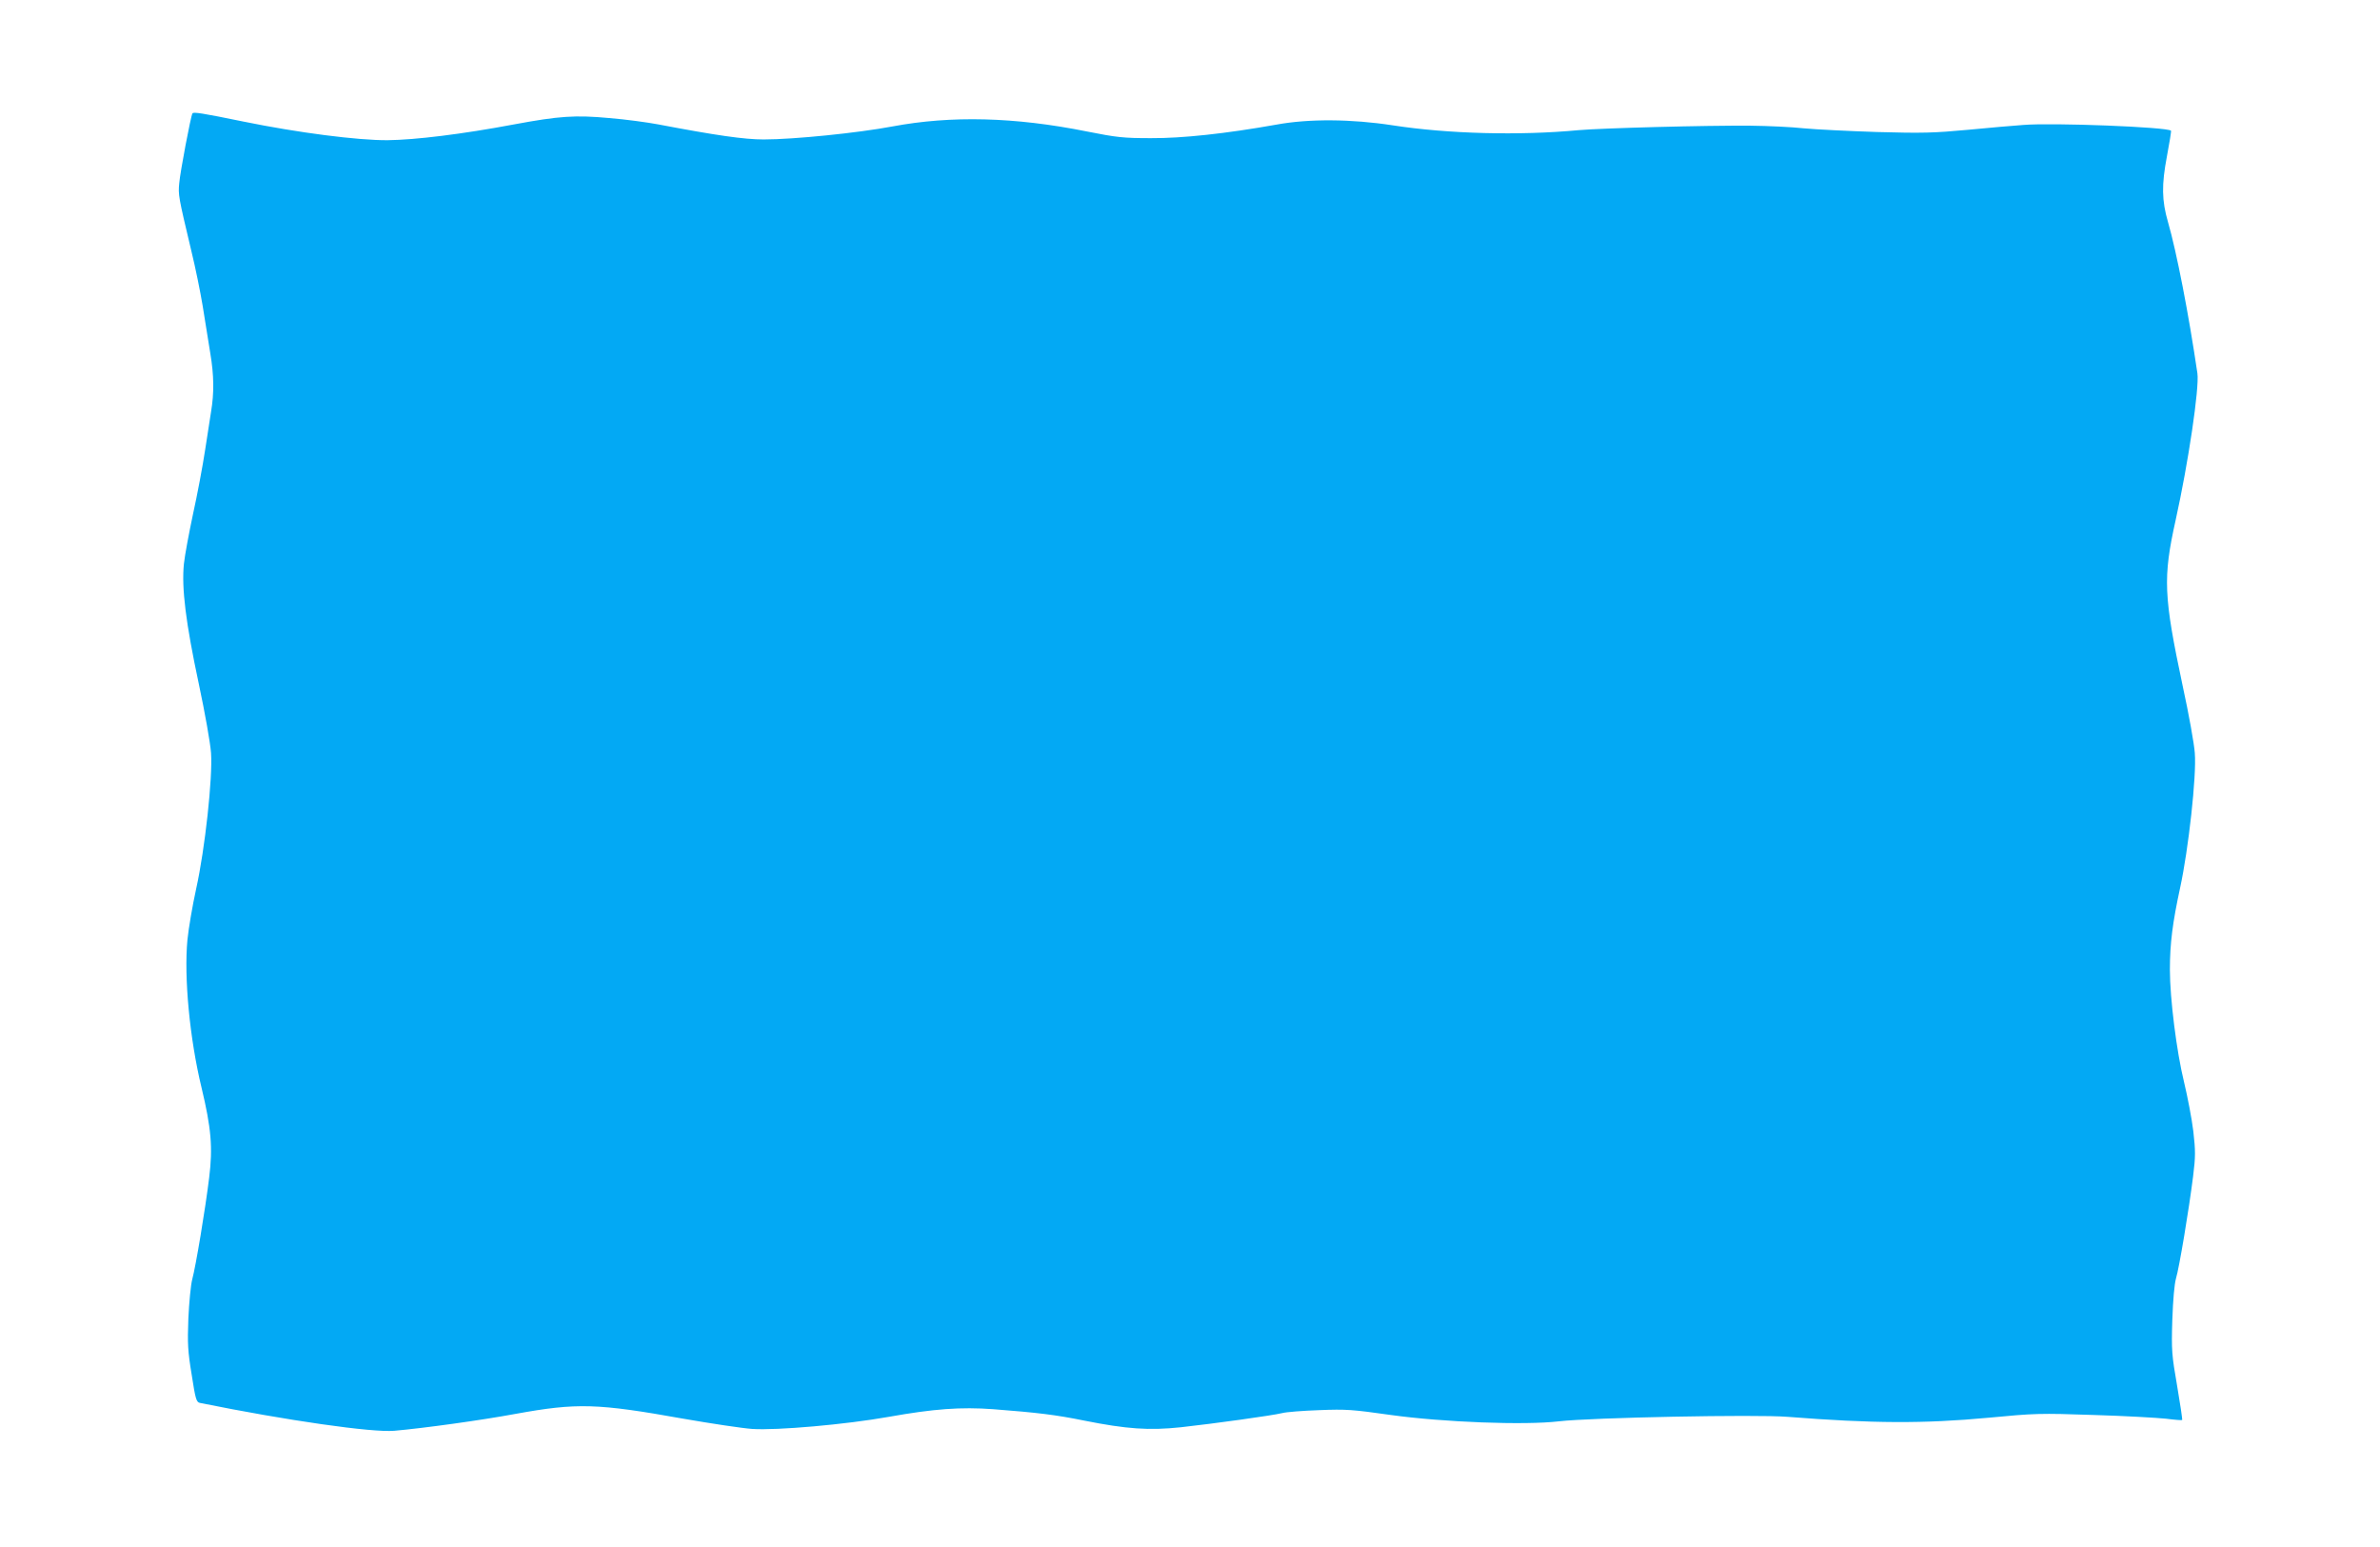 <?xml version="1.0" standalone="no"?>
<!DOCTYPE svg PUBLIC "-//W3C//DTD SVG 20010904//EN"
 "http://www.w3.org/TR/2001/REC-SVG-20010904/DTD/svg10.dtd">
<svg version="1.0" xmlns="http://www.w3.org/2000/svg"
 width="1280pt" height="832pt" viewBox="0 0 1280 832"
 preserveAspectRatio="xMidYMid meet">
<g transform="translate(0,832) scale(0.1,-0.1)"
fill="#03a9f4" stroke="none">
<path d="M1035 7710 c-9 -14 -66 -315 -71 -375 -6 -63 -5 -70 64 -360 23 -93
50 -228 62 -300 11 -71 30 -186 41 -255 20 -119 21 -214 4 -315 -2 -16 -16
-106 -31 -200 -14 -93 -44 -251 -66 -350 -21 -99 -44 -220 -49 -268 -13 -130
10 -316 80 -644 34 -160 62 -318 66 -373 9 -134 -32 -513 -80 -730 -20 -91
-41 -214 -47 -275 -19 -201 12 -531 76 -795 52 -217 61 -322 41 -483 -21 -172
-72 -477 -91 -547 -8 -30 -17 -125 -21 -211 -5 -136 -3 -176 18 -303 20 -130
25 -147 44 -151 469 -95 925 -160 1045 -150 160 14 470 57 653 91 331 60 438
57 902 -26 149 -26 315 -51 370 -55 133 -9 505 24 735 65 241 43 387 54 563
41 234 -18 335 -30 487 -61 230 -46 350 -54 521 -36 181 20 491 63 544 76 22
6 112 13 200 16 145 6 180 3 385 -26 281 -39 720 -56 905 -34 171 20 1059 38
1230 24 457 -36 733 -37 1077 -5 252 24 279 25 569 15 167 -5 342 -15 388 -20
46 -6 85 -9 87 -7 2 2 -10 84 -27 183 -29 167 -31 191 -26 354 4 112 11 193
20 225 17 56 69 366 92 550 13 105 13 135 1 241 -8 66 -31 186 -50 265 -40
163 -76 449 -76 604 0 142 15 256 55 440 45 207 89 603 79 725 -3 47 -32 209
-65 360 -103 486 -107 582 -38 893 68 307 128 711 117 789 -47 320 -112 654
-158 813 -34 117 -35 201 -6 354 14 74 24 136 22 138 -19 20 -639 44 -794 31
-48 -3 -181 -15 -297 -26 -183 -17 -246 -19 -490 -12 -154 5 -332 14 -395 20
-63 7 -191 13 -285 14 -243 2 -801 -13 -925 -24 -318 -30 -703 -20 -1000 26
-220 34 -450 36 -624 4 -275 -49 -508 -74 -676 -73 -148 0 -184 4 -345 36
-388 78 -730 86 -1045 27 -186 -35 -530 -70 -693 -70 -105 0 -257 22 -567 81
-58 11 -176 27 -263 34 -184 17 -270 11 -512 -34 -282 -53 -529 -83 -680 -85
-162 -1 -481 40 -775 100 -225 46 -270 53 -275 44z"/>
</g>
</svg>
